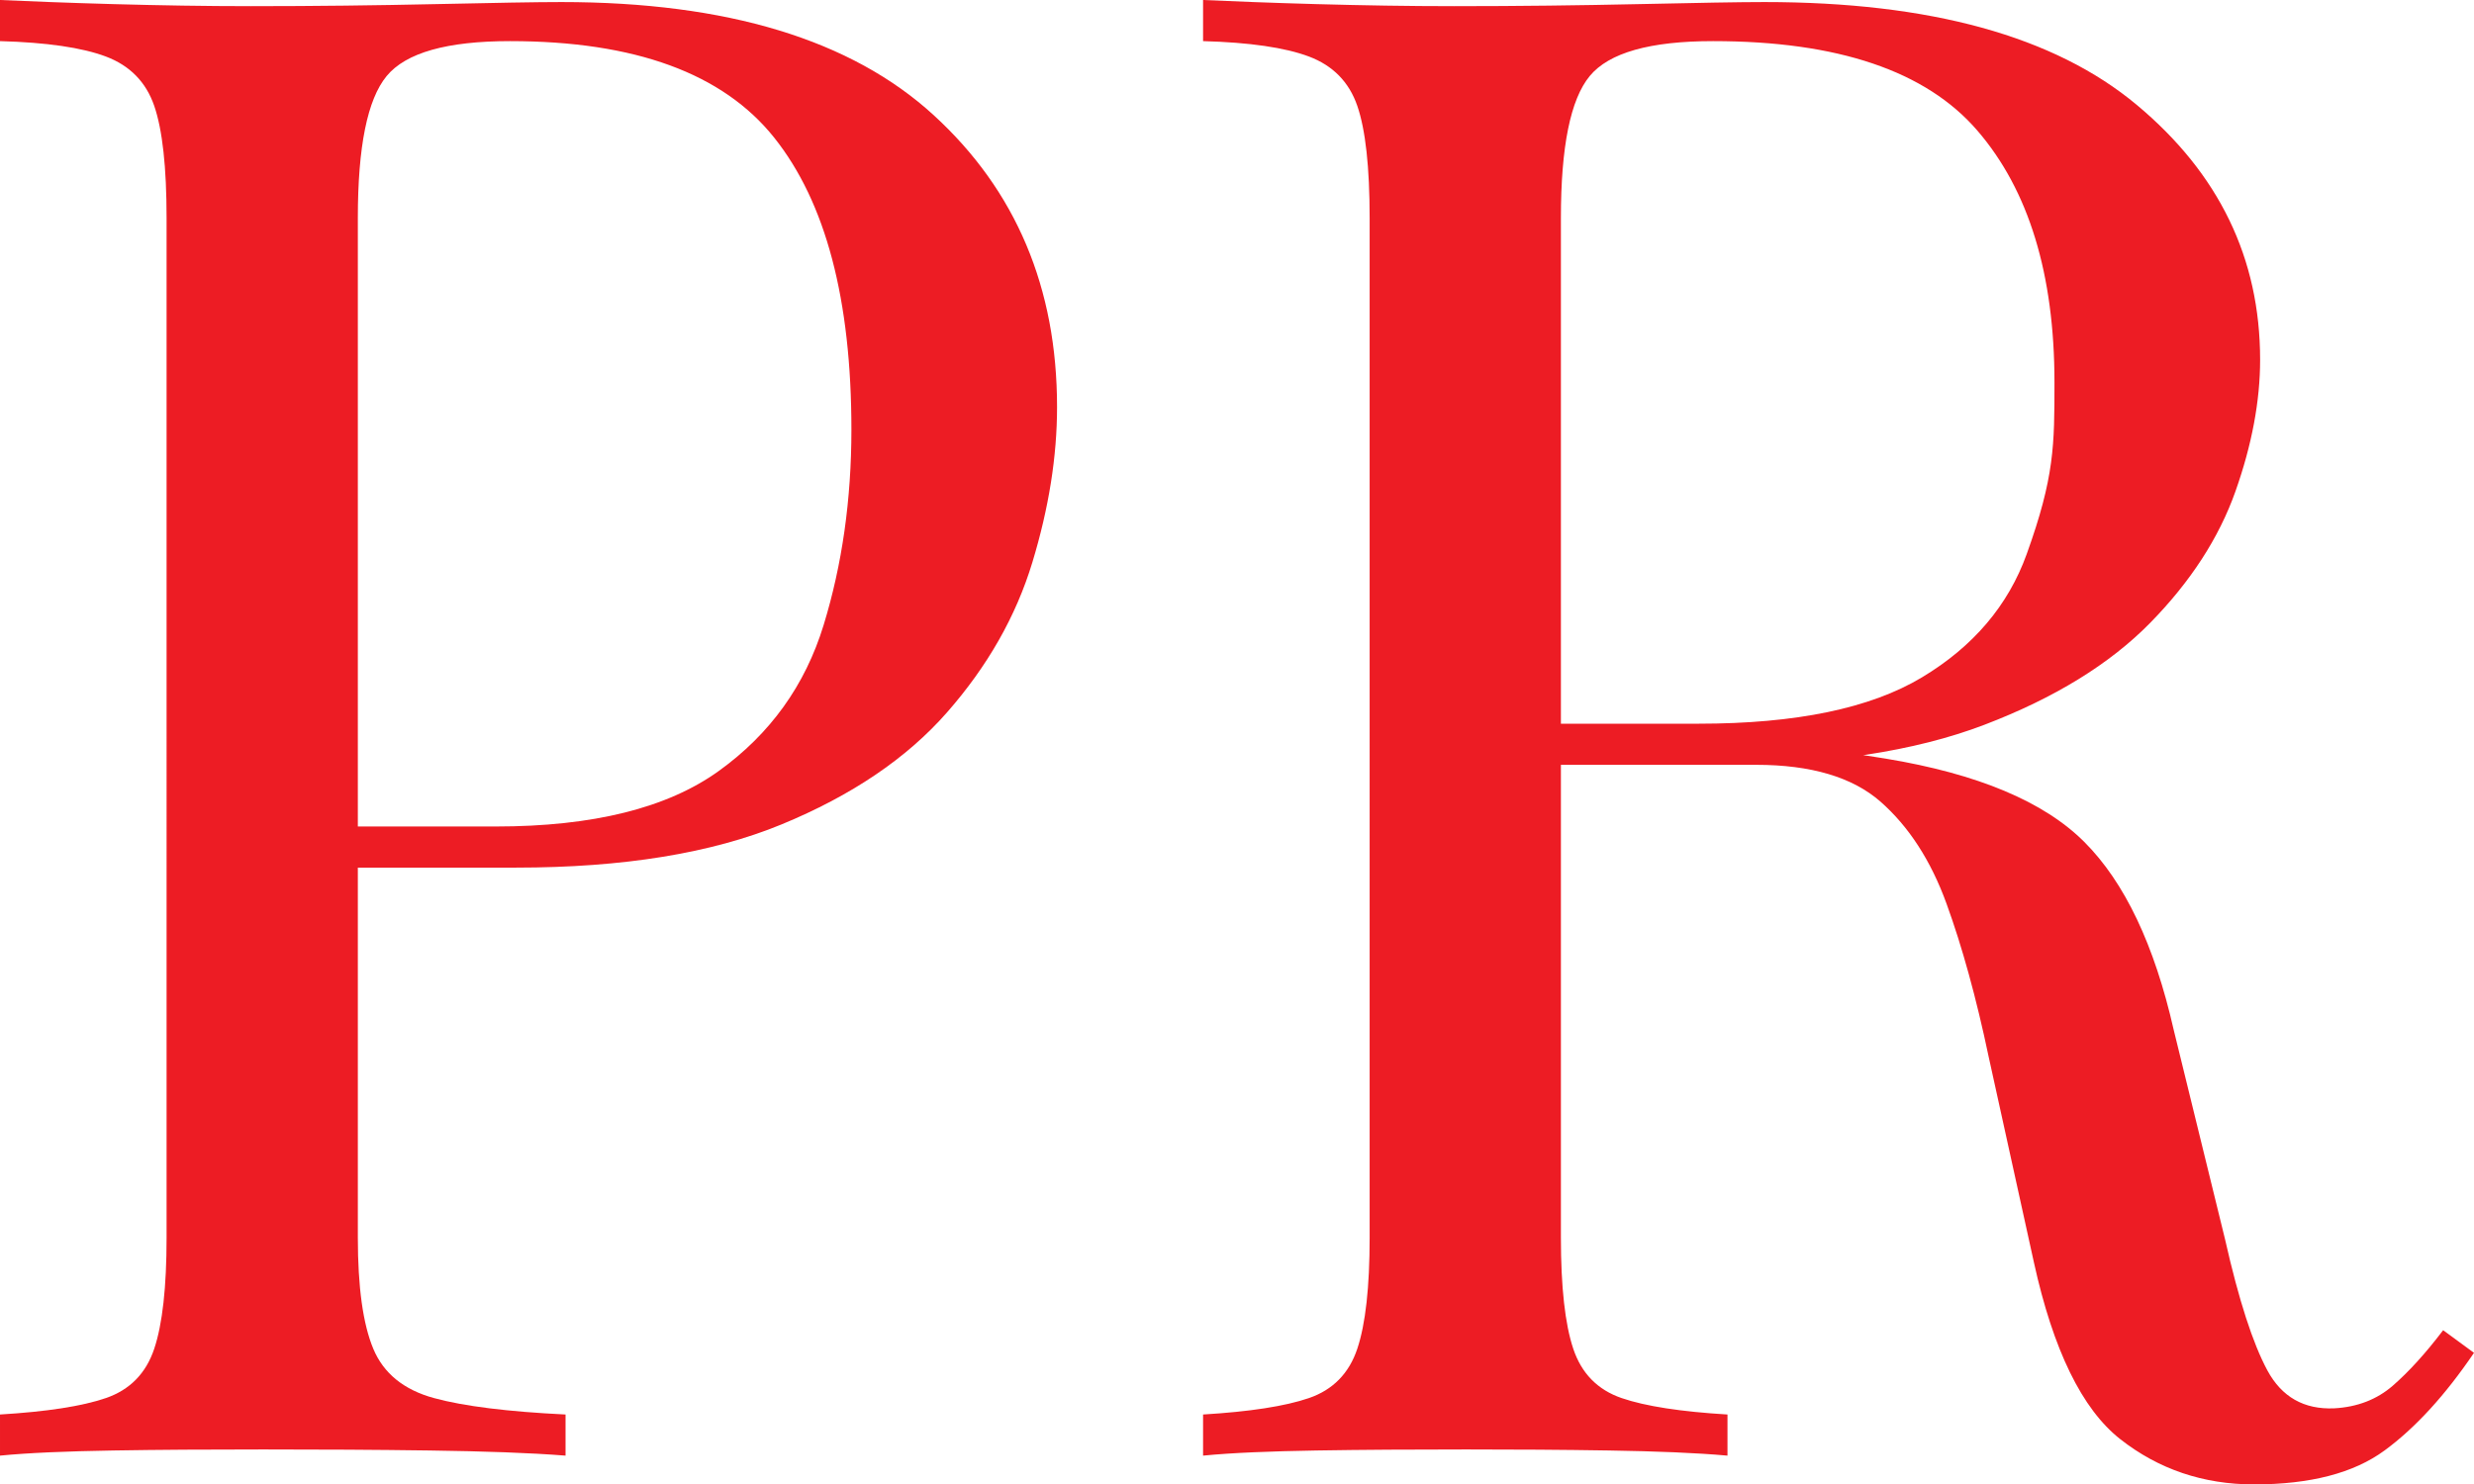 <?xml version="1.0" encoding="UTF-8"?>
<svg data-bbox="0 0 96.24 57.76" viewBox="0 0 96.24 57.76" xmlns="http://www.w3.org/2000/svg" data-type="color">
    <g>
        <path d="M0 0c1.12.05 2.59.11 4.4.16S8 .24 9.76.24c2.51 0 4.91-.03 7.2-.08s3.92-.08 4.88-.08c6.45 0 11.28 1.47 14.48 4.4s4.8 6.72 4.8 11.36c0 1.92-.32 3.93-.96 6.04s-1.75 4.05-3.32 5.84-3.72 3.24-6.44 4.36-6.16 1.68-10.32 1.68H12.4v-1.6h6.88c3.79 0 6.68-.72 8.68-2.16s3.36-3.33 4.08-5.68 1.08-4.88 1.08-7.6c0-5.07-1-8.85-3-11.36S24.69 1.6 19.84 1.6c-2.45 0-4.05.45-4.8 1.36s-1.12 2.75-1.12 5.52v39.68q0 2.88.6 4.32c.4.96 1.19 1.6 2.36 1.92s2.88.53 5.12.64v1.6c-1.39-.11-3.15-.17-5.28-.2s-4.29-.04-6.48-.04-4.03.01-5.84.04-3.28.09-4.4.2v-1.6c1.81-.11 3.19-.32 4.12-.64s1.56-.96 1.88-1.92q.48-1.44.48-4.32V8.48c0-1.97-.16-3.43-.48-4.36S5.05 2.55 4.12 2.2 1.81 1.65 0 1.6z" fill="#ed1c24" data-color="1"/>
        <path d="M46.8 0c1.12.05 2.59.11 4.4.16s3.6.08 5.36.08c2.51 0 4.91-.03 7.2-.08s3.92-.08 4.88-.08c6.45 0 11.28 1.33 14.48 4s4.8 5.97 4.8 9.92c0 1.6-.32 3.31-.96 5.12s-1.75 3.52-3.32 5.12-3.72 2.92-6.44 3.96q-4.08 1.56-10.32 1.56H59.2v-1.6h6.88c3.79 0 6.68-.6 8.68-1.8q3-1.8 4.08-4.8c1.08-3 1.08-4.23 1.08-6.68 0-4.21-1-7.48-3-9.8S71.49 1.6 66.64 1.6c-2.45 0-4.05.45-4.8 1.36s-1.12 2.75-1.12 5.52v39.68q0 2.88.48 4.32c.32.96.95 1.6 1.88 1.92s2.31.53 4.12.64v1.6c-1.23-.11-2.76-.17-4.6-.2s-3.69-.04-5.56-.04c-2.08 0-4.03.01-5.84.04s-3.28.09-4.4.2v-1.6c1.81-.11 3.19-.32 4.12-.64s1.56-.96 1.88-1.92.48-2.4.48-4.32V8.48c0-1.97-.16-3.43-.48-4.36s-.95-1.57-1.88-1.92-2.31-.55-4.12-.6zm12.72 28.4c2.88.11 5.15.23 6.8.36s3 .25 4.04.36 2.04.24 3 .4c3.57.59 6.15 1.67 7.72 3.24q2.355 2.355 3.48 7.32l2 8.16c.53 2.35 1.08 4.04 1.64 5.08s1.43 1.53 2.6 1.48c.91-.05 1.67-.35 2.28-.88s1.27-1.25 1.96-2.16l1.2.88c-1.12 1.65-2.28 2.92-3.48 3.8s-2.89 1.32-5.08 1.32c-1.97 0-3.71-.59-5.2-1.76s-2.61-3.47-3.36-6.88l-1.76-8c-.48-2.29-1.03-4.28-1.64-5.96s-1.47-3-2.56-3.96-2.71-1.44-4.84-1.44h-8.64z" fill="#ed1c24" data-color="1"/>
    </g>
</svg>

